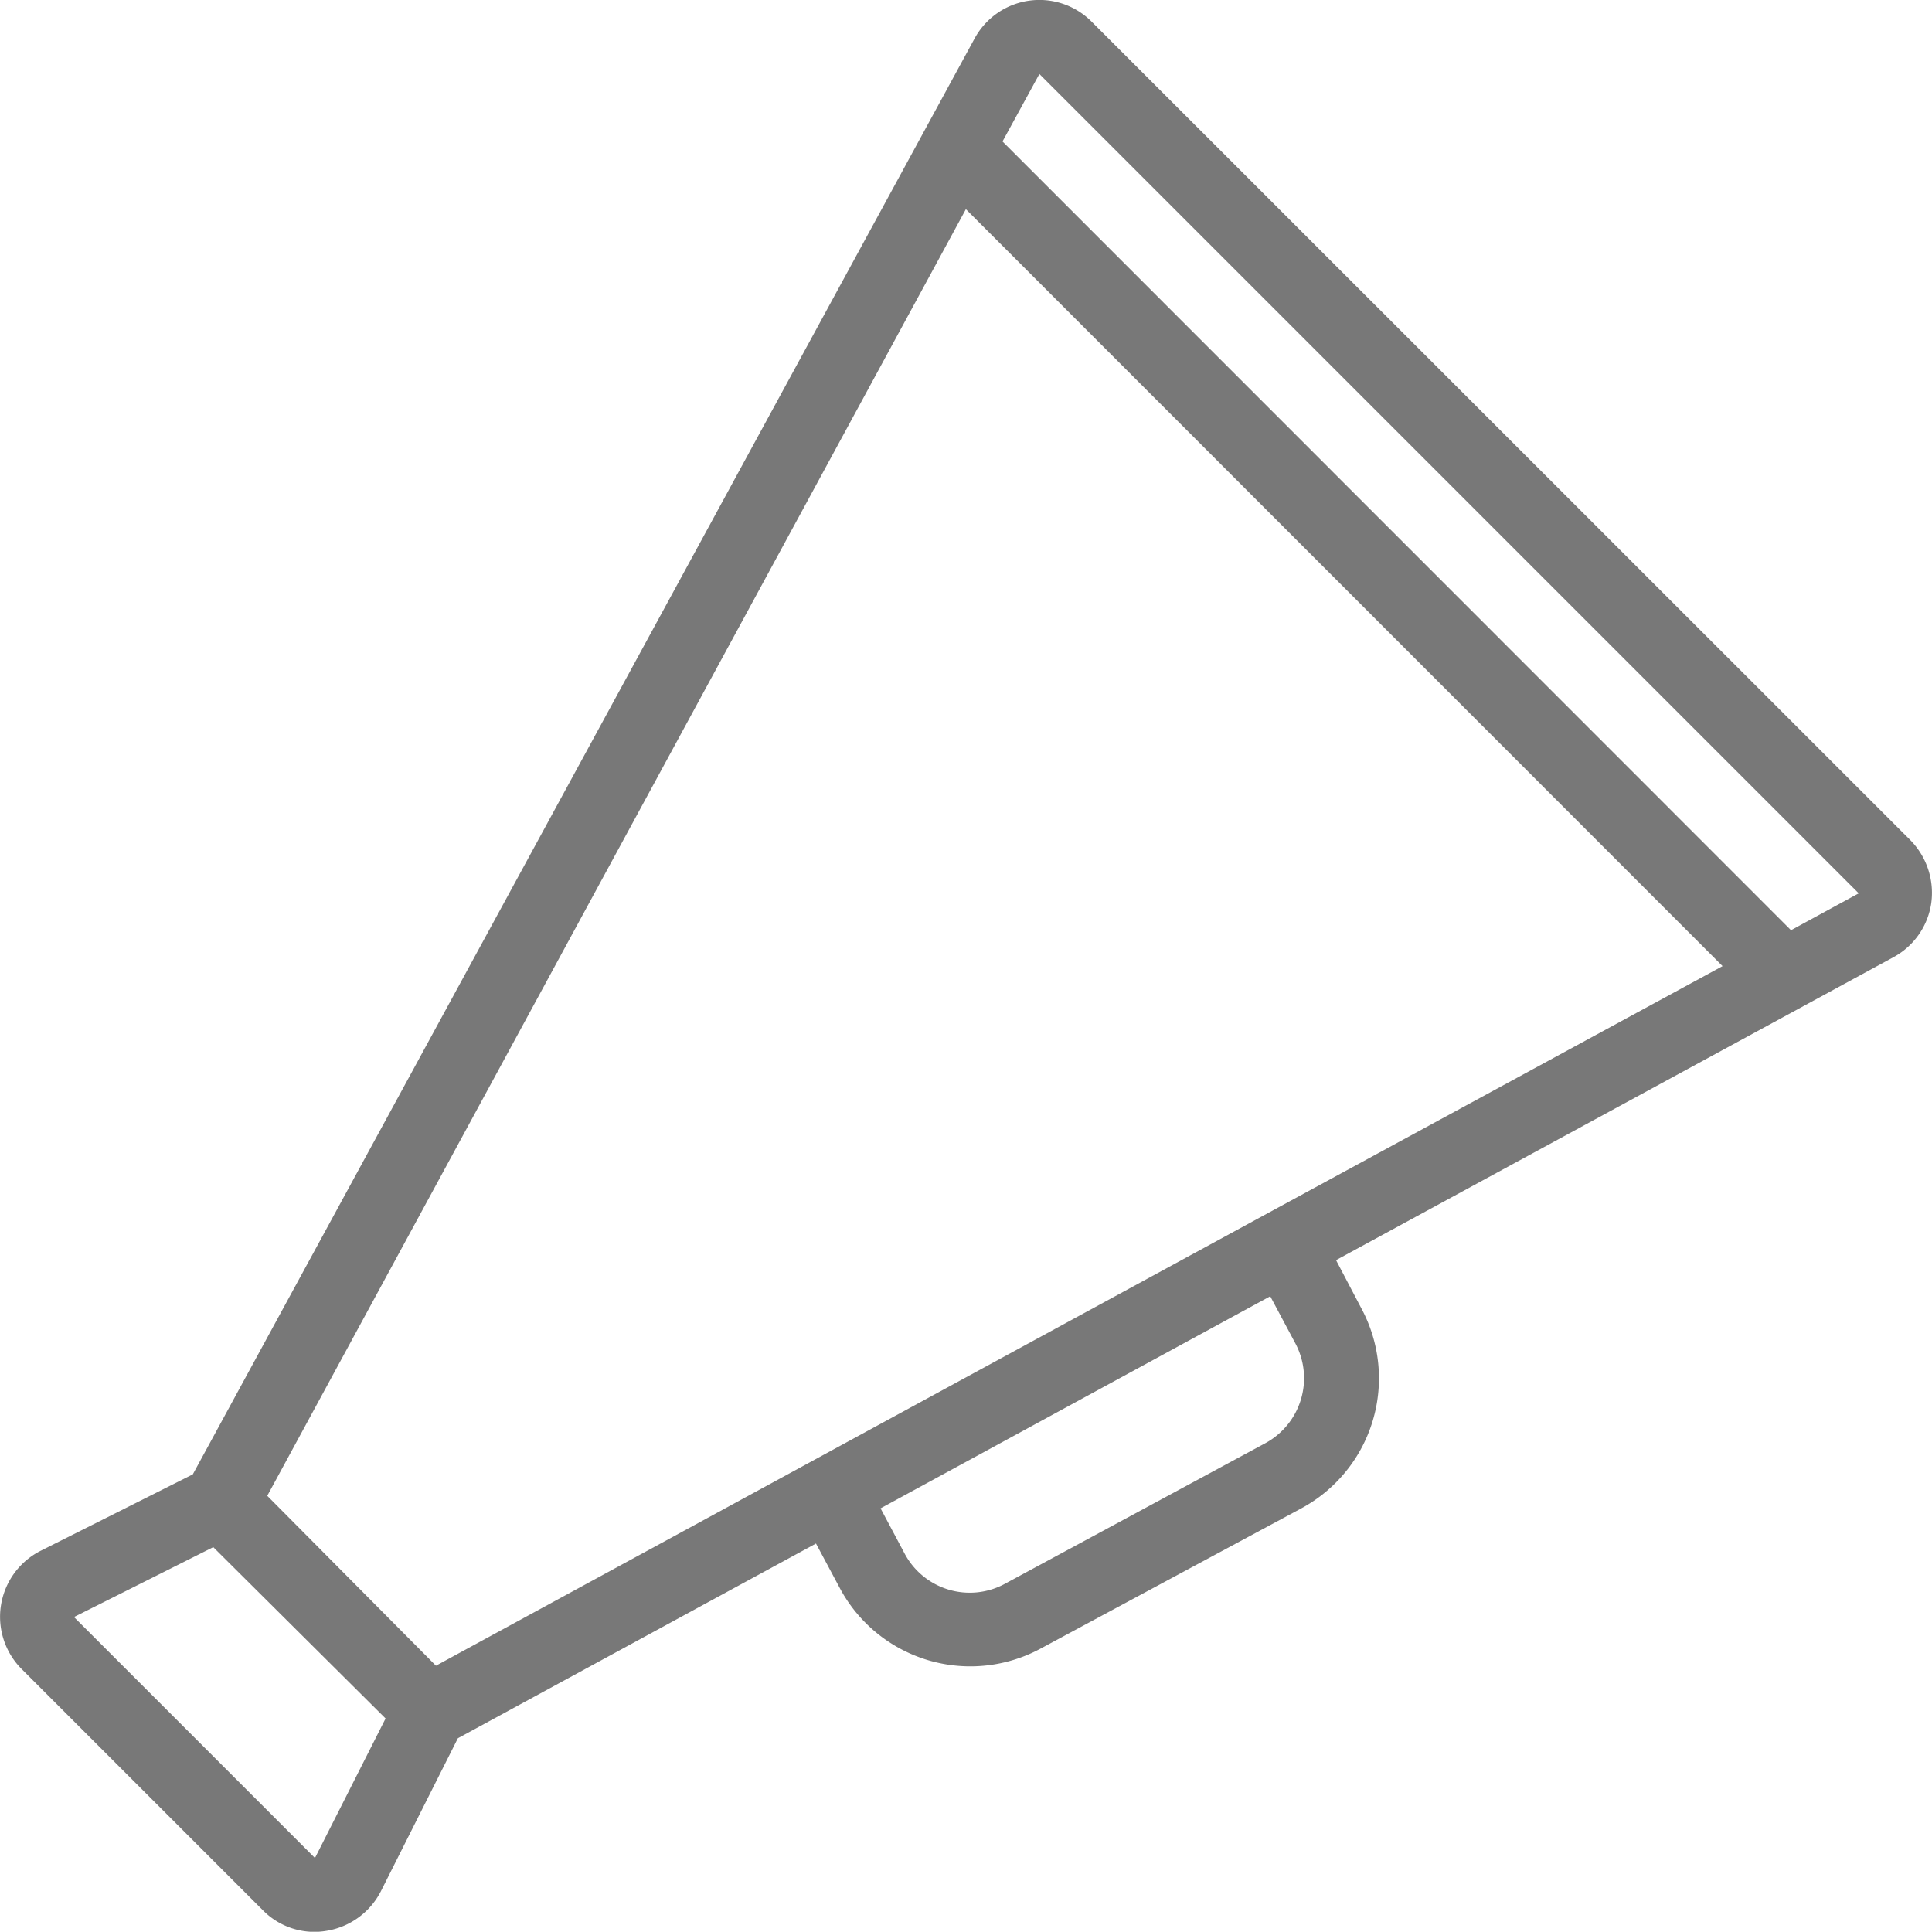 <svg xmlns="http://www.w3.org/2000/svg" viewBox="0 0 80.17 80.16"><defs><style>.cls-1{fill:#787878;}</style></defs><title>news</title><g id="Layer_2" data-name="Layer 2"><g id="news"><path class="cls-1" d="M10.9,79.26a3,3,0,0,0,2.66.86,3.09,3.09,0,0,0,2.25-1.65L19,72.13l14.86-8.08,1,1.87a6.14,6.14,0,0,0,8.32,2.49L54,62.59a6.13,6.13,0,0,0,2.49-8.3l-1.05-2L78.57,39.72a3.05,3.05,0,0,0,1.57-2.25,3.12,3.12,0,0,0-.87-2.61L45.3.9a3.06,3.06,0,0,0-4.86.7L8,61.18,1.69,64.35A3.07,3.07,0,0,0,.9,69.26ZM53.75,55.74a3.07,3.07,0,0,1-1.25,4.15L41.7,65.72a3.06,3.06,0,0,1-4.16-1.25l-1-1.88,16.17-8.8ZM43.13,3.07l34,34-2.81,1.53L41.6,5.87ZM40.08,8.68l31.4,31.41L52.63,50.33a0,0,0,0,0,0,0l0,0L18.09,69.12l-7-7.05ZM8.85,64.2,16,71.31,13.07,77.1l-10-10Z"/></g></g></svg>